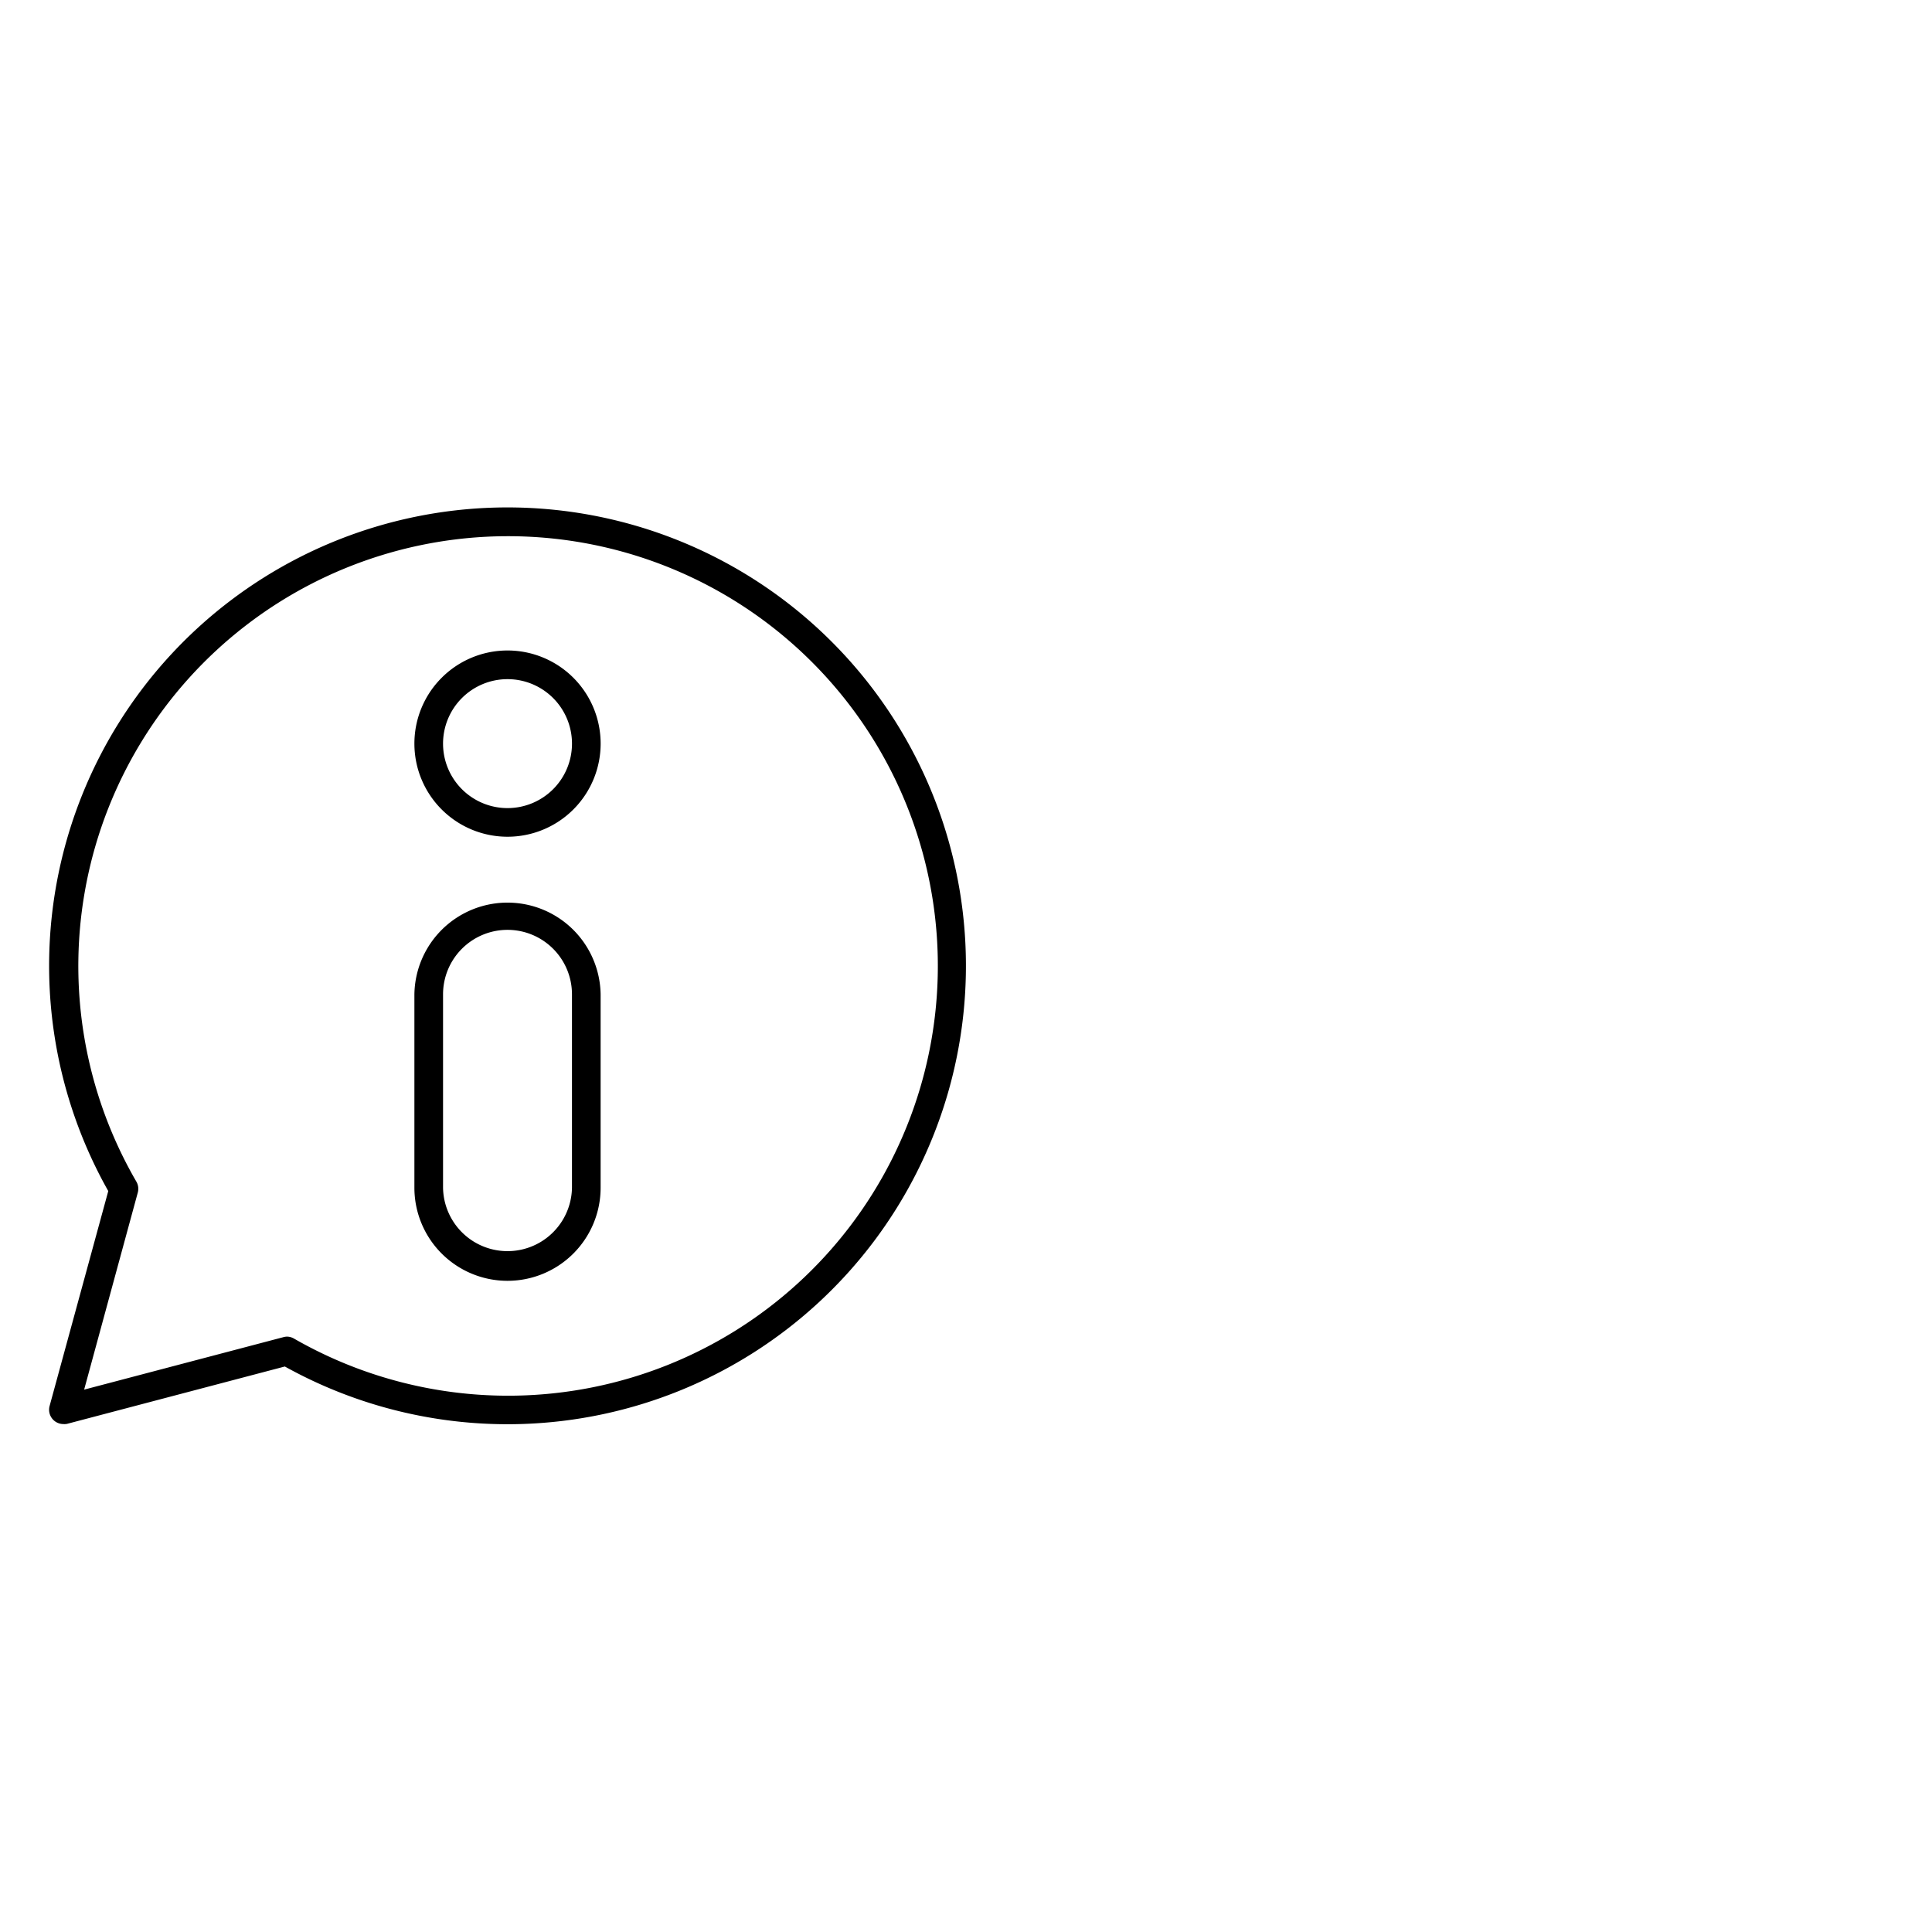 <svg xmlns="http://www.w3.org/2000/svg" xmlns:xlink="http://www.w3.org/1999/xlink" width="100" height="100" viewBox="0 0 100 100">
  <defs>
    <clipPath id="clip-Information_Publicity">
      <rect width="100" height="100"/>
    </clipPath>
  </defs>
  <g id="Information_Publicity" data-name="Information &amp; Publicity" clip-path="url(#clip-Information_Publicity)">
    <g id="Group_135100" data-name="Group 135100" transform="translate(2.543 26.23)">
      <path id="Path_156453" data-name="Path 156453" d="M.741,47.479a.741.741,0,0,1-.716-.938L3.061,35.419A23.727,23.727,0,1,1,12.2,44.5L.93,47.468a.664.664,0,0,1-.189.011ZM12.3,42.953a.741.741,0,0,1,.371.1A22.244,22.244,0,1,0,4.515,34.93a.741.741,0,0,1,.074.567l-2.777,10.2,10.318-2.717A.823.823,0,0,1,12.3,42.953Z" transform="translate(0)"/>
      <path id="Path_156454" data-name="Path 156454" d="M55.82,29.639a4.82,4.82,0,1,1,4.82-4.82A4.82,4.82,0,0,1,55.82,29.639Zm0-8.156a3.337,3.337,0,1,0,3.337,3.337A3.337,3.337,0,0,0,55.82,21.483Zm0,31.142A4.82,4.82,0,0,1,51,47.805V37.8a4.82,4.82,0,0,1,9.639,0v10.01A4.82,4.82,0,0,1,55.82,52.625Zm0-18.166A3.337,3.337,0,0,0,52.483,37.8v10.01a3.337,3.337,0,0,0,6.673,0V37.8A3.337,3.337,0,0,0,55.82,34.459Z" transform="translate(-32.094 -12.56)"/>
    </g>
  </g>
</svg>

